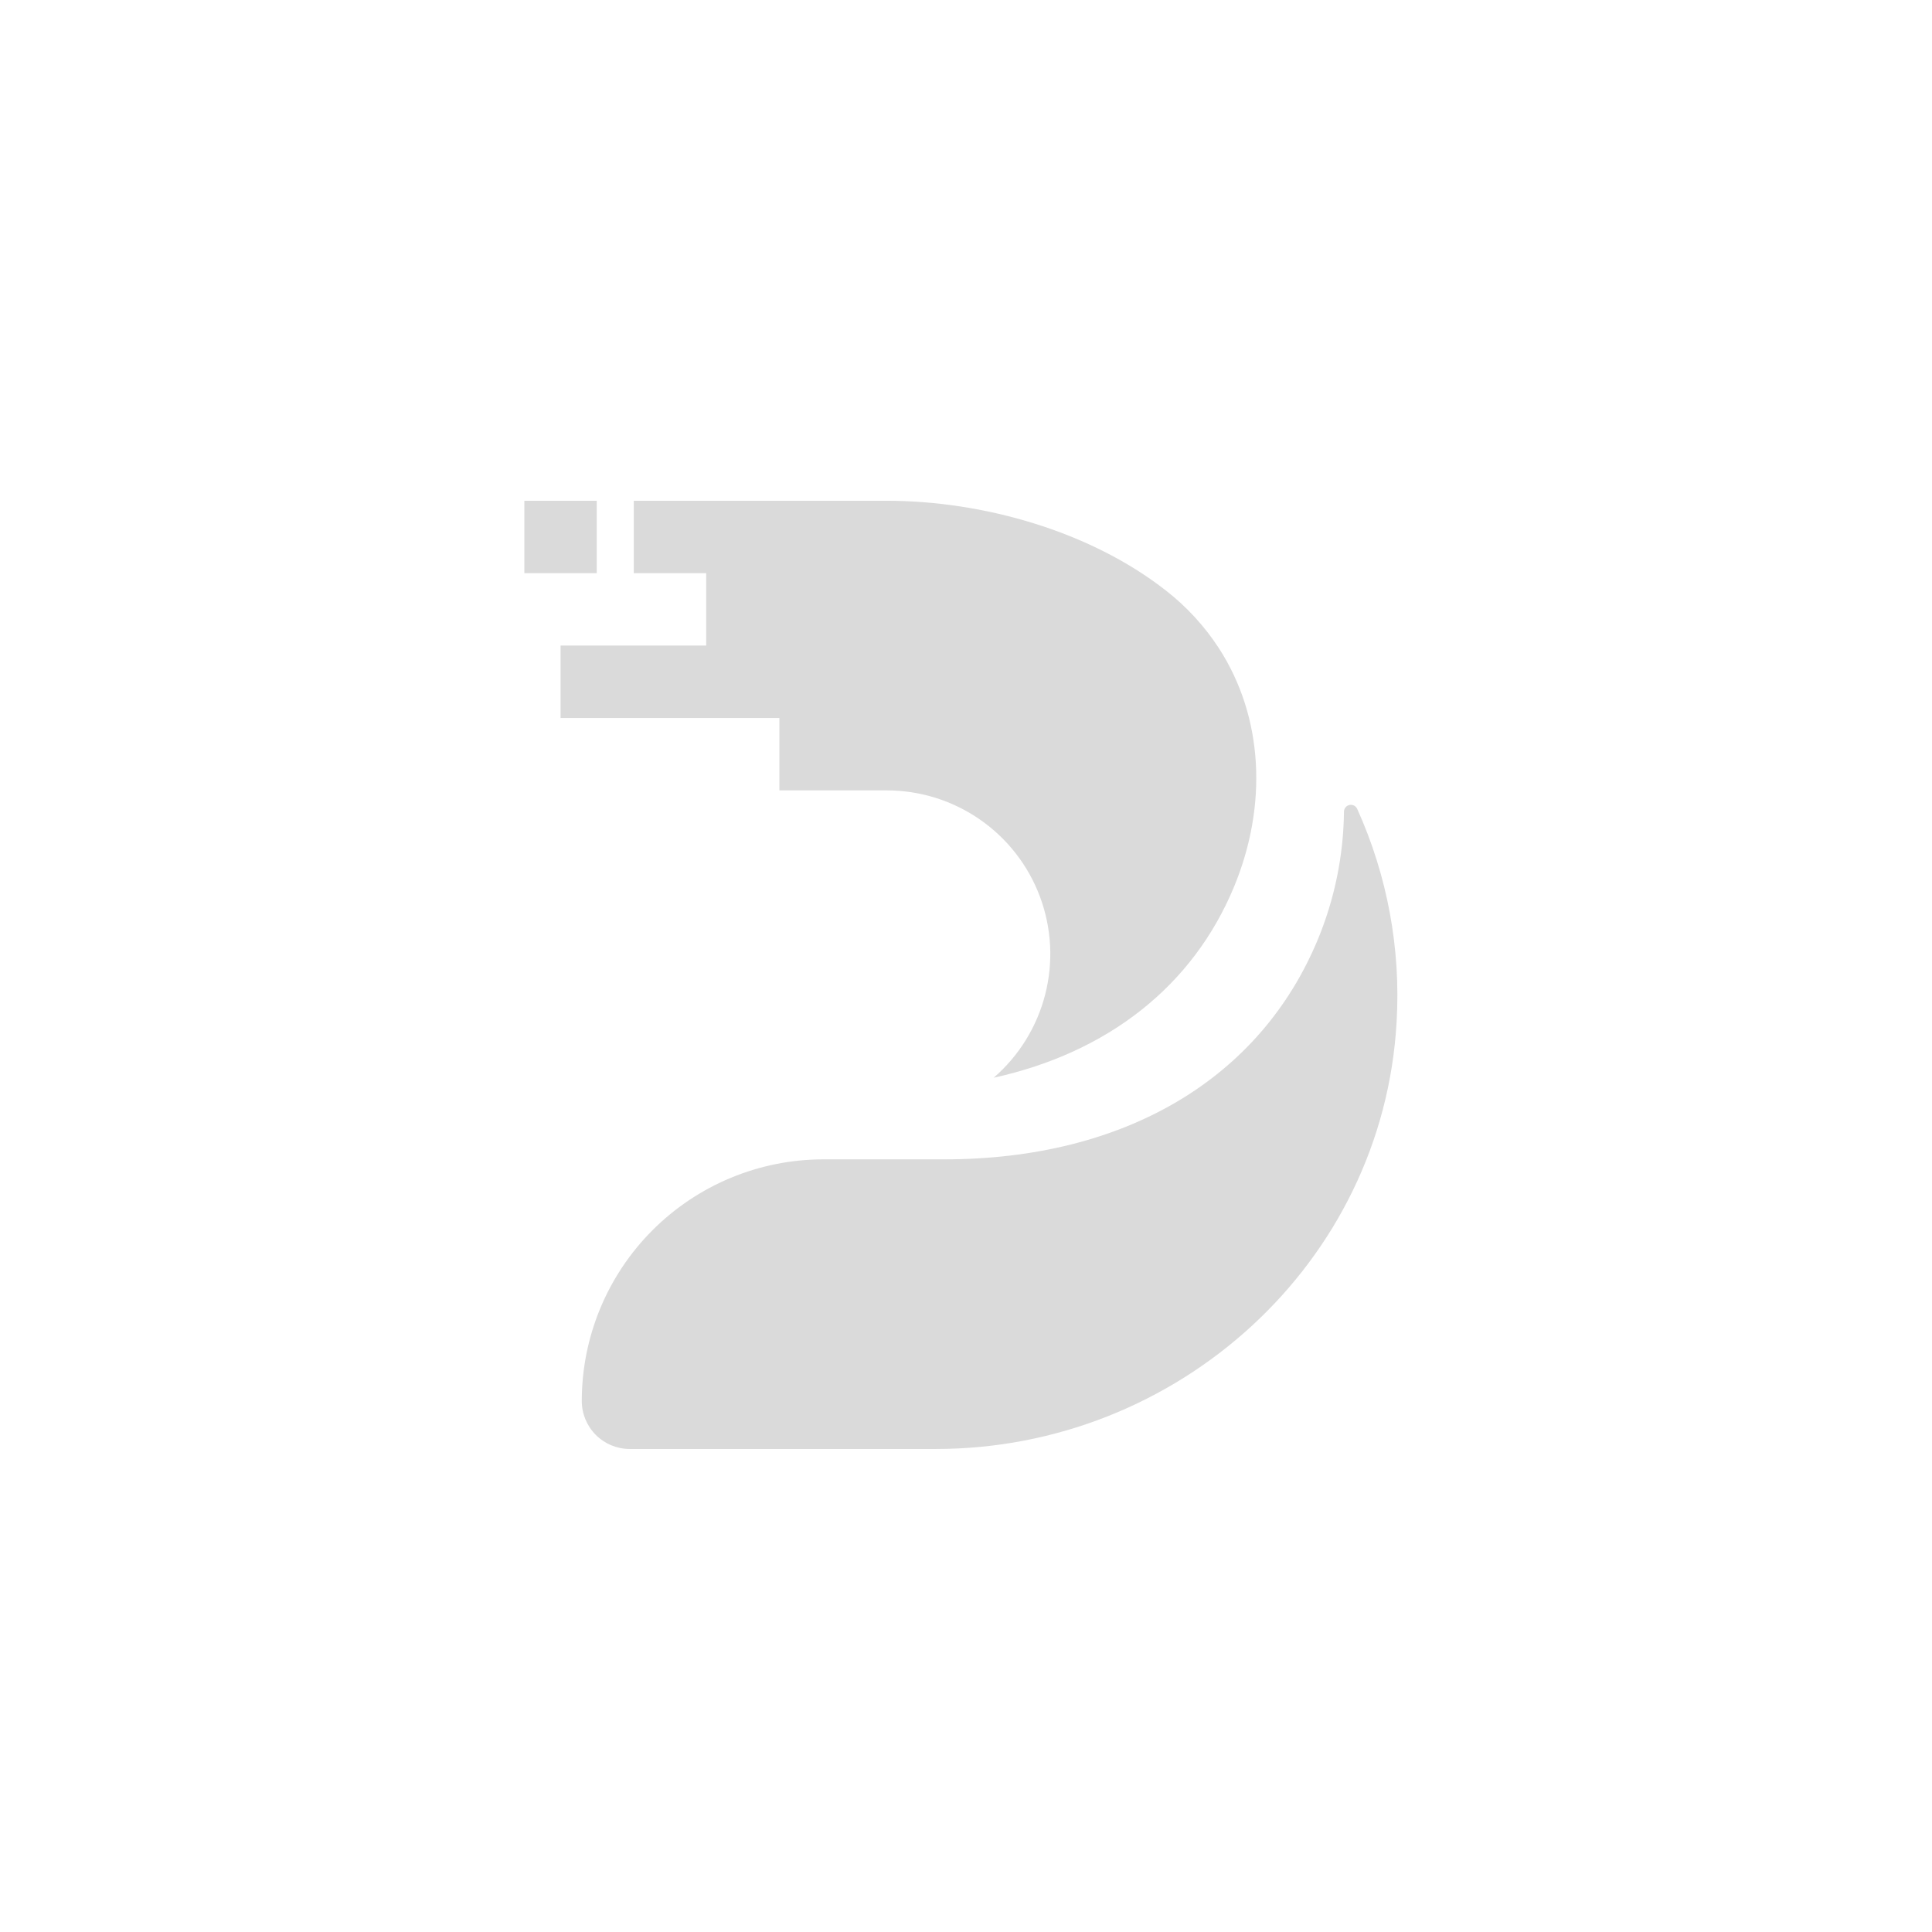 <svg width="100" height="100" viewBox="0 0 100 100" fill="none" xmlns="http://www.w3.org/2000/svg">
<g clip-path="url(#clip0_641_3669)">
<path d="M70.246 41.863C70.212 41.79 70.154 41.731 70.082 41.695C70.009 41.659 69.927 41.648 69.848 41.665C69.769 41.681 69.698 41.724 69.647 41.786C69.595 41.848 69.566 41.926 69.564 42.007C69.54 44.276 69.082 46.521 68.215 48.618C65.236 55.809 58.257 60.008 48.862 60.008H42.623C39.305 60.008 36.123 61.326 33.777 63.672C31.431 66.018 30.113 69.2 30.113 72.517V72.517C30.113 73.175 30.375 73.807 30.84 74.272C31.305 74.737 31.937 74.999 32.595 74.999H48.443C60.949 74.999 71.582 65.383 72.288 52.9C72.511 49.11 71.811 45.322 70.246 41.863V41.863Z" fill="#DADADA"/>
<path d="M40.341 37.162V40.91H45.89C47.618 40.909 49.305 41.436 50.724 42.421C52.144 43.406 53.228 44.802 53.831 46.421C54.434 48.04 54.527 49.805 54.098 51.479C53.669 53.152 52.738 54.655 51.431 55.784C57.33 54.486 61.742 51.046 63.874 45.899C65.605 41.718 65.415 37.14 63.087 33.547C62.345 32.408 61.419 31.4 60.346 30.565C56.404 27.477 50.843 25.919 45.888 25.919H32.804V29.667H36.552V33.414H29.015V37.162H40.34L40.341 37.162Z" fill="#DADADA"/>
<path d="M30.888 25.919H27.141V29.667H30.888V25.919Z" fill="#DADADA"/>
</g>
<defs>
<clipPath id="clip0_641_3669">
<rect width="45.187" height="49.081" fill="white" transform="translate(27.141 25.919)"/>
</clipPath>
</defs>
</svg>
